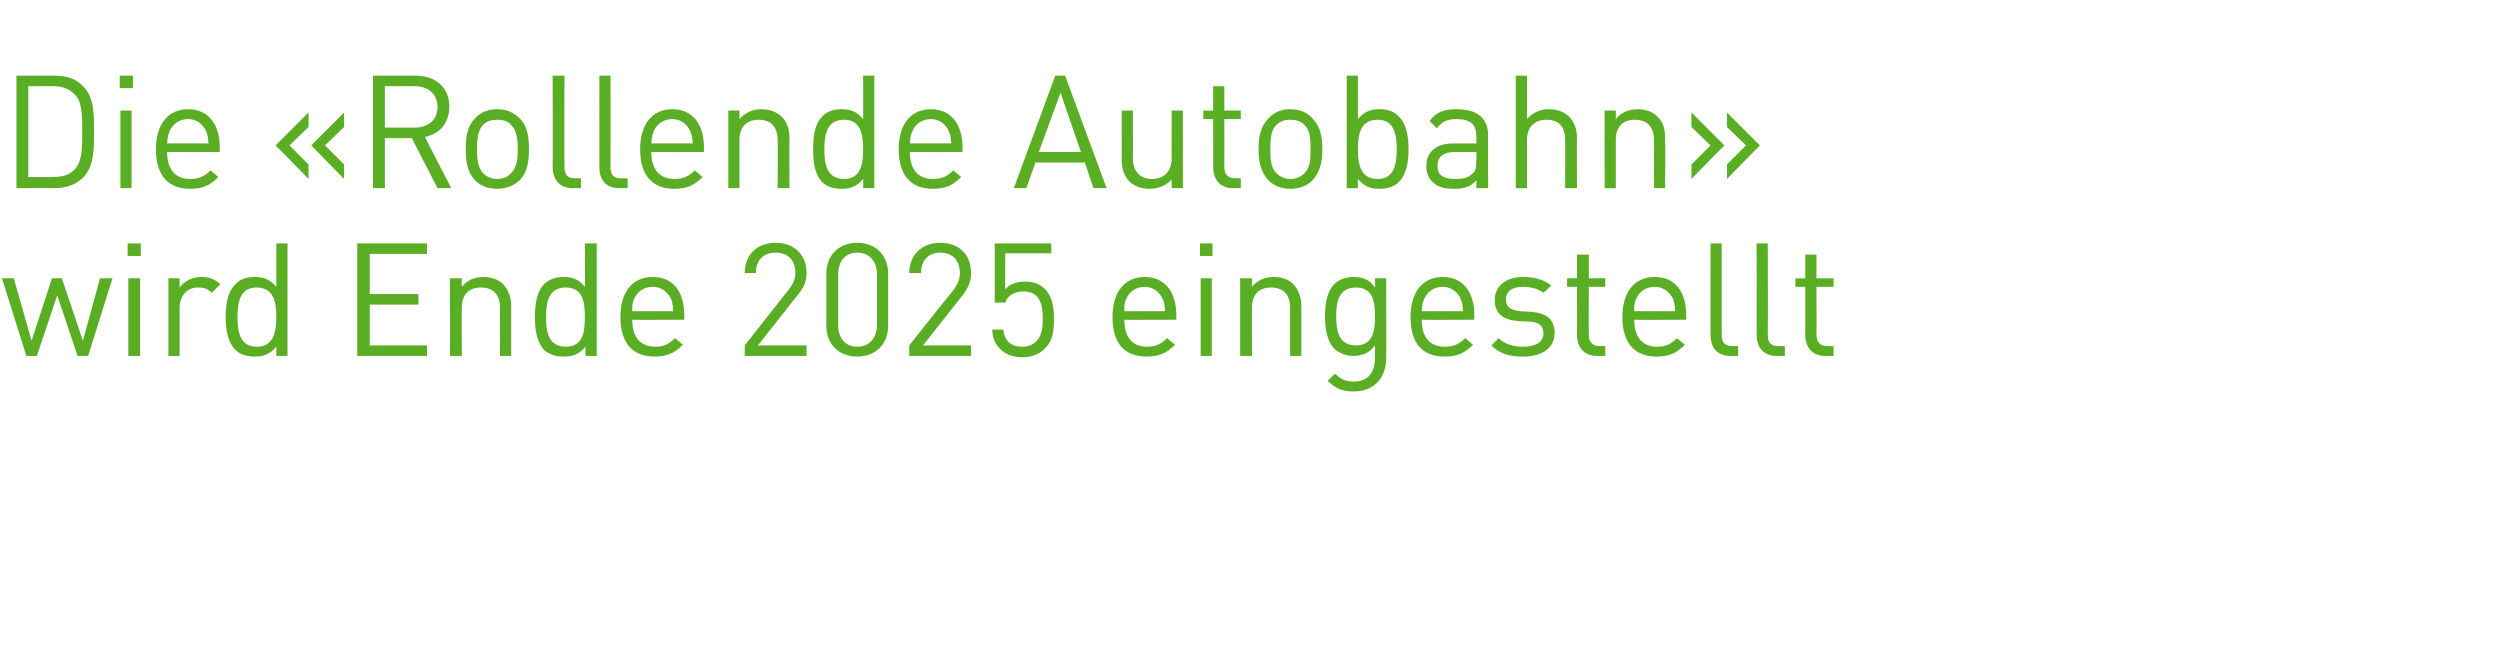 <?xml version="1.0" standalone="no"?><!DOCTYPE svg PUBLIC "-//W3C//DTD SVG 1.1//EN" "http://www.w3.org/Graphics/SVG/1.1/DTD/svg11.dtd"><svg xmlns="http://www.w3.org/2000/svg" version="1.1" width="380px" height="98.7px" viewBox="0 -9 380 98.7" style="top:-9px"><desc>Die «Rollende Autobahn» wird Ende 2025 eingestellt</desc><defs/><g id="Polygon206798"><path d="m13.4 45.1h-1.6l-3.1-9.2l-3.1 9.2H4L.3 33.3h1.8l2.7 9.5l3.1-9.5h1.5l3.2 9.5l2.6-9.5h1.9l-3.7 11.8zm6.1 0V33.3h1.8v11.8h-1.8zm-.1-15.2V28h2v1.9h-2zm12.8 5.6c-.7-.6-1.1-.8-2.1-.8c-1.7 0-2.8 1.3-2.8 3.1v7.3h-1.7V33.3h1.7v1.4c.7-1 2-1.6 3.3-1.6c1.2 0 2 .3 2.9 1.1l-1.3 1.3zm9.8 9.6s.02-1.43 0-1.4c-1 1.2-2 1.5-3.3 1.5c-1.3 0-2.3-.4-2.9-1c-1.2-1.2-1.5-3.1-1.5-5c0-1.9.3-3.9 1.5-5c.6-.7 1.6-1.1 2.9-1.1c1.3 0 2.3.3 3.3 1.5V28h1.7v17.1H42zm-3-10.4c-2.5 0-2.9 2.2-2.9 4.5c0 2.3.4 4.5 2.9 4.5c2.6 0 3-2.2 3-4.5c0-2.3-.4-4.5-3-4.5zm15.3 10.4V28h10.6v1.6h-8.7v6.1h7.4v1.6h-7.4v6.2h8.7v1.6H54.3zm21.7 0s-.02-7.29 0-7.3c0-2.1-1.1-3.1-2.9-3.1c-1.8 0-2.9 1-2.9 3.1c-.05.01 0 7.3 0 7.3h-1.8V33.3h1.8s-.05 1.27 0 1.3c.8-1 1.9-1.5 3.3-1.5c1.2 0 2.3.4 3 1.1c.8.9 1.2 2 1.2 3.3v7.6H76zm13 0s-.03-1.43 0-1.4c-1 1.2-2 1.5-3.4 1.5c-1.2 0-2.2-.4-2.9-1c-1.1-1.2-1.4-3.1-1.4-5c0-1.9.3-3.9 1.4-5c.7-.7 1.7-1.1 2.9-1.1c1.3 0 2.4.3 3.3 1.5c.04.05 0-6.6 0-6.6h1.8v17.1H89zm-3-10.4c-2.6 0-3 2.2-3 4.5c0 2.3.4 4.5 3 4.5c2.6 0 2.9-2.2 2.9-4.5c0-2.3-.3-4.5-2.9-4.5zm10.1 4.9c0 2.6 1.2 4.1 3.5 4.1c1.3 0 2.1-.4 3-1.3l1.2 1c-1.2 1.2-2.3 1.8-4.3 1.8c-3.1 0-5.2-1.8-5.2-6c0-3.9 1.9-6.1 4.9-6.1c3.1 0 4.8 2.2 4.8 5.8c.04-.03 0 .7 0 .7c0 0-7.93.04-7.9 0zm5.9-3.2c-.6-1.1-1.5-1.8-2.8-1.8c-1.3 0-2.3.7-2.8 1.8c-.3.6-.3 1-.3 1.9h6.2c0-.9-.1-1.3-.3-1.9zm11.2 8.7v-1.6s6.7-8.52 6.7-8.5c.7-.9 1-1.6 1-2.5c0-1.9-1.1-3.1-3-3.1c-1.6 0-3 .9-3 3.1h-1.7c0-2.7 1.8-4.6 4.7-4.6c2.8 0 4.7 1.8 4.7 4.6c0 1.3-.4 2.2-1.4 3.4c.02.02-6 7.6-6 7.6h7.4v1.6h-9.4zm17.1.1c-2.7 0-4.7-1.8-4.7-4.7v-7.9c0-2.9 2-4.7 4.7-4.7c2.7 0 4.7 1.8 4.7 4.7v7.9c0 2.9-2 4.7-4.7 4.7zm3-12.5c0-1.9-1.1-3.3-3-3.3c-1.9 0-2.9 1.4-2.9 3.3v7.7c0 1.9 1 3.3 2.9 3.3c1.9 0 3-1.4 3-3.3v-7.7zm4.9 12.4v-1.6s6.76-8.52 6.8-8.5c.6-.9.9-1.6.9-2.5c0-1.9-1.1-3.1-3-3.1c-1.5 0-2.9.9-2.9 3.1h-1.8c0-2.7 1.9-4.6 4.7-4.6c2.9 0 4.7 1.8 4.7 4.6c0 1.3-.4 2.2-1.3 3.4l-6 7.6h7.3v1.6h-9.4zm20.6-1.1c-.8.8-1.9 1.3-3.4 1.3c-1.5 0-2.7-.5-3.4-1.3c-.8-.7-1.1-1.7-1.2-2.9h1.7c.2 1.7 1.1 2.6 2.9 2.6c.9 0 1.6-.3 2.1-.8c.9-.9 1-2.2 1-3.5c0-2-.4-4.1-2.9-4.1c-1.5 0-2.5.7-2.8 1.7c-.04-.03-1.6 0-1.6 0v-9h8.6v1.5h-7s-.04 5.46 0 5.5c.6-.8 1.7-1.2 3-1.2c1.3 0 2.3.4 3 1.1c1.2 1.2 1.4 2.9 1.4 4.5c0 1.7-.1 3.4-1.4 4.6zm12.1-4.4c0 2.6 1.2 4.1 3.4 4.1c1.4 0 2.2-.4 3.1-1.3l1.2 1c-1.2 1.2-2.3 1.8-4.3 1.8c-3.2 0-5.2-1.8-5.2-6c0-3.9 1.9-6.1 4.9-6.1c3 0 4.8 2.2 4.8 5.8c.02-.03 0 .7 0 .7c0 0-7.95.04-7.9 0zm5.8-3.2c-.5-1.1-1.5-1.8-2.7-1.8c-1.3 0-2.3.7-2.8 1.8c-.3.6-.3 1-.3 1.9h6.2c-.1-.9-.1-1.3-.4-1.9zm5.8 8.7V33.3h1.7v11.8h-1.7zm-.1-15.2V28h1.9v1.9h-1.9zm13.7 15.2v-7.3c0-2.1-1.1-3.1-2.9-3.1c-1.8 0-2.9 1-2.9 3.1c-.03.01 0 7.3 0 7.3h-1.8V33.3h1.8s-.03 1.27 0 1.3c.8-1 2-1.5 3.3-1.5c1.3 0 2.3.4 3 1.1c.8.9 1.2 2 1.2 3.3c.03.03 0 7.6 0 7.6h-1.7zm9.7 5.4c-1.8 0-2.7-.4-4-1.6l1.1-1.1c.9.8 1.5 1.2 2.9 1.2c2.3 0 3.2-1.6 3.2-3.6v-1.9c-.9 1.2-2 1.6-3.3 1.6c-1.2 0-2.2-.5-2.9-1.1c-1.1-1.2-1.4-3-1.4-4.9c0-1.9.3-3.8 1.4-4.9c.7-.7 1.7-1.1 2.9-1.1c1.3 0 2.4.3 3.3 1.6c.04-.03 0-1.4 0-1.4h1.7s.04 12.15 0 12.1c0 3-1.8 5.1-4.9 5.1zm.3-15.8c-2.6 0-3 2.2-3 4.4c0 2.2.4 4.4 3 4.4c2.6 0 2.9-2.2 2.9-4.4c0-2.2-.3-4.4-2.9-4.4zm10 4.9c0 2.6 1.2 4.1 3.5 4.1c1.4 0 2.2-.4 3.1-1.3l1.2 1c-1.2 1.2-2.3 1.8-4.3 1.8c-3.2 0-5.2-1.8-5.2-6c0-3.9 1.9-6.1 4.9-6.1c3 0 4.8 2.2 4.8 5.8v.7s-7.96.04-8 0zm5.9-3.2c-.5-1.1-1.5-1.8-2.7-1.8c-1.3 0-2.3.7-2.8 1.8c-.3.6-.3 1-.4 1.9h6.3c-.1-.9-.1-1.3-.4-1.9zm9.5 8.8c-2 0-3.6-.4-4.8-1.7l1.1-1.1c.9.9 2.2 1.3 3.7 1.3c1.9 0 3.1-.7 3.1-2c0-1.1-.6-1.7-1.9-1.8l-2-.1c-2.3-.2-3.5-1.2-3.5-3.2c0-2.2 1.8-3.5 4.3-3.5c1.7 0 3.2.4 4.3 1.3l-1.2 1.1c-.8-.6-1.9-.9-3.1-.9c-1.7 0-2.6.7-2.6 1.9c0 1.1.6 1.6 2.1 1.8l1.8.1c2.1.2 3.5 1 3.5 3.2c0 2.3-1.9 3.6-4.8 3.6zm11.3-.1c-2.1 0-3.1-1.4-3.1-3.2c.03.02 0-7.3 0-7.3h-1.5v-1.3h1.5v-3.6h1.8v3.6h2.5v1.3h-2.5s-.04 7.27 0 7.3c0 1 .5 1.7 1.6 1.7h.9v1.5h-1.2zm5.6-5.5c0 2.6 1.2 4.1 3.5 4.1c1.3 0 2.1-.4 3-1.3l1.2 1c-1.2 1.2-2.3 1.8-4.3 1.8c-3.1 0-5.2-1.8-5.2-6c0-3.9 1.9-6.1 4.9-6.1c3.1 0 4.8 2.2 4.8 5.8c.04-.03 0 .7 0 .7c0 0-7.93.04-7.9 0zm5.9-3.2c-.6-1.1-1.5-1.8-2.8-1.8c-1.3 0-2.3.7-2.8 1.8c-.3.6-.3 1-.3 1.9h6.2c0-.9-.1-1.3-.3-1.9zm8.7 8.7c-2.1 0-3-1.4-3-3.2c-.03.04 0-13.9 0-13.9h1.7s-.01 13.87 0 13.9c0 1.1.4 1.7 1.6 1.7h.9v1.5H263zm7 0c-2 0-3-1.4-3-3.2c.02.04 0-13.9 0-13.9h1.7s.05 13.87 0 13.9c0 1.1.4 1.7 1.6 1.7h1v1.5H270zm7.4 0c-2 0-3-1.4-3-3.2v-7.3h-1.5v-1.3h1.5v-3.6h1.7v3.6h2.6v1.3h-2.6s.04 7.27 0 7.3c0 1 .5 1.7 1.6 1.7h1v1.5h-1.3z" stroke="none" fill="#5aae23"/></g><g id="Polygon206797"><path d="m12.8 17.8c-1.1 1.2-2.6 1.8-4.5 1.8c.03-.03-5.8 0-5.8 0V2.5h5.8c1.9 0 3.4.5 4.5 1.8c1.5 1.6 1.5 4.1 1.5 6.7c0 2.6 0 5.1-1.5 6.8zM11.4 5.4c-.9-1-2.1-1.3-3.4-1.3c.02.02-3.7 0-3.7 0v13.8s3.72.04 3.7 0c1.3 0 2.5-.2 3.4-1.2c1.1-1.2 1.1-3.3 1.1-5.7c0-2.3 0-4.5-1.1-5.6zm6.9 14.2V7.8h1.7v11.8h-1.7zm-.1-15.2V2.5h2v1.9h-2zm7.2 9.7c0 2.6 1.2 4.1 3.5 4.1c1.4 0 2.2-.4 3.1-1.3l1.2 1c-1.2 1.2-2.3 1.8-4.3 1.8c-3.2 0-5.2-1.9-5.2-6c0-3.9 1.9-6.1 4.9-6.1c3 0 4.8 2.2 4.8 5.8v.7s-7.96.03-8 0zm5.9-3.2c-.5-1.1-1.5-1.8-2.7-1.8c-1.3 0-2.3.7-2.8 1.8c-.3.6-.3 1-.4 1.9h6.3c-.1-.9-.1-1.3-.4-1.9zm10.6 2.2l5-5v2.2L44 13.1l2.9 2.9v2.2l-5-5.1zm5.4 0l5-5v2.2l-2.9 2.8l2.9 2.9v2.2l-5-5.1zm19.2 6.5L62.6 12h-4.1v7.6h-1.8V2.5h6.5c3 0 5.1 1.8 5.1 4.7c0 2.5-1.5 4.2-3.7 4.6c-.04.02 4 7.8 4 7.8h-2.1zM63 4.1c.05.02-4.5 0-4.5 0v6.3s4.55-.02 4.5 0c2 0 3.5-1.1 3.5-3.1c0-2.1-1.5-3.2-3.5-3.2zm16 14.3c-.9.8-2 1.3-3.4 1.3c-1.5 0-2.6-.5-3.4-1.3c-1.2-1.3-1.4-2.9-1.4-4.7c0-1.9.2-3.5 1.4-4.7c.8-.9 1.9-1.4 3.4-1.4c1.4 0 2.5.5 3.4 1.4c1.2 1.2 1.4 2.8 1.4 4.7c0 1.8-.2 3.4-1.4 4.7zM77.7 10c-.5-.6-1.3-.8-2.1-.8c-.9 0-1.6.2-2.2.8c-.8.9-.9 2.3-.9 3.7c0 1.3.1 2.7.9 3.6c.6.6 1.3.9 2.2.9c.8 0 1.6-.3 2.1-.9c.9-.9 1-2.3 1-3.6c0-1.4-.1-2.8-1-3.7zm9.3 9.6c-2 0-3-1.4-3-3.2c.05.03 0-13.9 0-13.9h1.8s-.03 13.86 0 13.9c0 1.1.4 1.7 1.6 1.7c-.04-.01.9 0 .9 0v1.5s-1.25-.03-1.3 0zm7.1 0c-2.1 0-3-1.4-3-3.2V2.5h1.7s.03 13.86 0 13.9c0 1.1.4 1.7 1.6 1.7h1v1.5s-1.3-.03-1.3 0zm4.9-5.5c0 2.6 1.2 4.1 3.5 4.1c1.4 0 2.2-.4 3.1-1.3l1.2 1c-1.2 1.2-2.3 1.8-4.3 1.8c-3.2 0-5.2-1.9-5.2-6c0-3.9 1.9-6.1 4.9-6.1c3 0 4.8 2.2 4.8 5.8v.7s-7.95.03-8 0zm5.9-3.2c-.5-1.1-1.5-1.8-2.7-1.8c-1.3 0-2.3.7-2.8 1.8c-.3.6-.3 1-.4 1.9h6.3c-.1-.9-.1-1.3-.4-1.9zm13.3 8.7s.05-7.3 0-7.3c0-2.1-1.1-3.1-2.9-3.1c-1.7 0-2.9 1-2.9 3.1v7.3h-1.7V7.8h1.7v1.3c.9-1 2-1.5 3.3-1.5c1.3 0 2.3.4 3.1 1.1c.8.8 1.2 1.9 1.2 3.3c-.03.01 0 7.6 0 7.6h-1.8zm13 0s.03-1.44 0-1.4c-1 1.2-2 1.5-3.3 1.5c-1.3 0-2.3-.4-2.9-1c-1.2-1.2-1.4-3.1-1.4-5c0-1.9.2-3.9 1.4-5c.6-.7 1.6-1.1 2.9-1.1c1.3 0 2.3.3 3.3 1.5c.01.03 0-6.6 0-6.6h1.7v17.1h-1.7zm-2.9-10.4c-2.6 0-3 2.2-3 4.5c0 2.3.4 4.5 3 4.5c2.5 0 2.9-2.2 2.9-4.5c0-2.3-.4-4.5-2.9-4.5zm10 4.9c0 2.6 1.2 4.1 3.5 4.1c1.4 0 2.2-.4 3.1-1.3l1.2 1c-1.2 1.2-2.3 1.8-4.3 1.8c-3.2 0-5.2-1.9-5.2-6c0-3.9 1.9-6.1 4.9-6.1c3 0 4.8 2.2 4.8 5.8v.7s-7.97.03-8 0zm5.9-3.2c-.5-1.1-1.5-1.8-2.7-1.8c-1.3 0-2.3.7-2.8 1.8c-.3.6-.3 1-.4 1.9h6.3c-.1-.9-.1-1.3-.4-1.9zm22 8.7l-1.3-3.9h-7.5l-1.4 3.9h-1.9l6.3-17.1h1.5l6.3 17.1h-2zm-5-14.5l-3.3 9h6.4l-3.1-9zm16.9 14.5s-.02-1.35 0-1.3c-.9.9-2 1.4-3.4 1.4c-1.2 0-2.3-.4-3-1.1c-.8-.8-1.2-1.9-1.2-3.3V7.8h1.7s.02 7.24 0 7.2c0 2.1 1.1 3.2 2.9 3.2c1.8 0 3-1.1 3-3.2c-.05.04 0-7.2 0-7.2h1.7v11.8h-1.7zm9.3 0c-2 0-3-1.4-3-3.2V9.1h-1.5V7.8h1.5V4.1h1.7v3.7h2.5v1.3h-2.5s.02 7.26 0 7.3c0 1 .5 1.7 1.6 1.7c.03-.01.9 0 .9 0v1.5s-1.19-.03-1.2 0zm12.1-1.2c-.8.8-1.9 1.3-3.4 1.3c-1.4 0-2.5-.5-3.3-1.3c-1.2-1.3-1.5-2.9-1.5-4.7c0-1.9.3-3.5 1.5-4.7c.8-.9 1.9-1.4 3.3-1.4c1.5 0 2.6.5 3.4 1.4c1.2 1.2 1.5 2.8 1.5 4.7c0 1.8-.3 3.4-1.5 4.7zm-1.2-8.4c-.6-.6-1.3-.8-2.2-.8c-.8 0-1.5.2-2.1.8c-.9.9-.9 2.3-.9 3.7c0 1.3 0 2.7.9 3.6c.6.6 1.3.9 2.1.9c.9 0 1.6-.3 2.2-.9c.9-.9.9-2.3.9-3.6c0-1.4 0-2.8-.9-3.7zm14.3 8.7c-.6.6-1.6 1-2.9 1c-1.3 0-2.3-.3-3.3-1.5v1.4h-1.7V2.5h1.7v6.6c1-1.2 2-1.5 3.3-1.5c1.3 0 2.3.4 2.9 1.1c1.2 1.1 1.5 3.1 1.5 5c0 1.9-.3 3.8-1.5 5zm-3.2-9.5c-2.6 0-3 2.2-3 4.5c0 2.3.4 4.5 3 4.5c2.5 0 2.9-2.2 2.9-4.5c0-2.3-.4-4.5-2.9-4.5zm15 10.4s.05-1.15 0-1.2c-.9 1-1.8 1.3-3.4 1.3c-1.6 0-2.5-.3-3.3-1.1c-.6-.5-.9-1.4-.9-2.4c0-2.1 1.5-3.4 4.1-3.4c.02.03 3.5 0 3.5 0c0 0 .05-1.1 0-1.1c0-1.7-.8-2.6-3-2.6c-1.5 0-2.2.4-3 1.4l-1.1-1.1c1-1.4 2.2-1.8 4.1-1.8c3.2 0 4.8 1.4 4.8 4c-.03-.04 0 8 0 8h-1.8zm0-5.5s-3.24.03-3.2 0c-1.8 0-2.7.7-2.7 2.1c0 1.4.8 2 2.7 2c1 0 1.9-.1 2.6-.8c.5-.3.6-1 .6-2c.05 0 0-1.3 0-1.3zm13.5 5.5s.03-7.32 0-7.3c0-2.1-1-3.1-2.8-3.1c-1.8 0-3 1-3 3.1v7.3h-1.7V2.5h1.7v6.6c.9-1 2-1.5 3.3-1.5c2.7 0 4.3 1.7 4.3 4.4c-.04-.01 0 7.6 0 7.6h-1.8zm13.5 0s.02-7.3 0-7.3c0-2.1-1.1-3.1-2.9-3.1c-1.8 0-2.9 1-2.9 3.1v7.3h-1.7V7.8h1.7v1.3c.8-1 2-1.5 3.3-1.5c1.3 0 2.3.4 3 1.1c.9.8 1.2 1.9 1.2 3.3c.05.01 0 7.6 0 7.6h-1.7zm11.1-1.4V16l2.9-2.9l-2.9-2.8V8.1l5 5l-5 5.1zm-5.4 0V16l2.9-2.9l-2.9-2.8V8.1l5 5l-5 5.1z" stroke="none" fill="#5aae23"/></g></svg>
